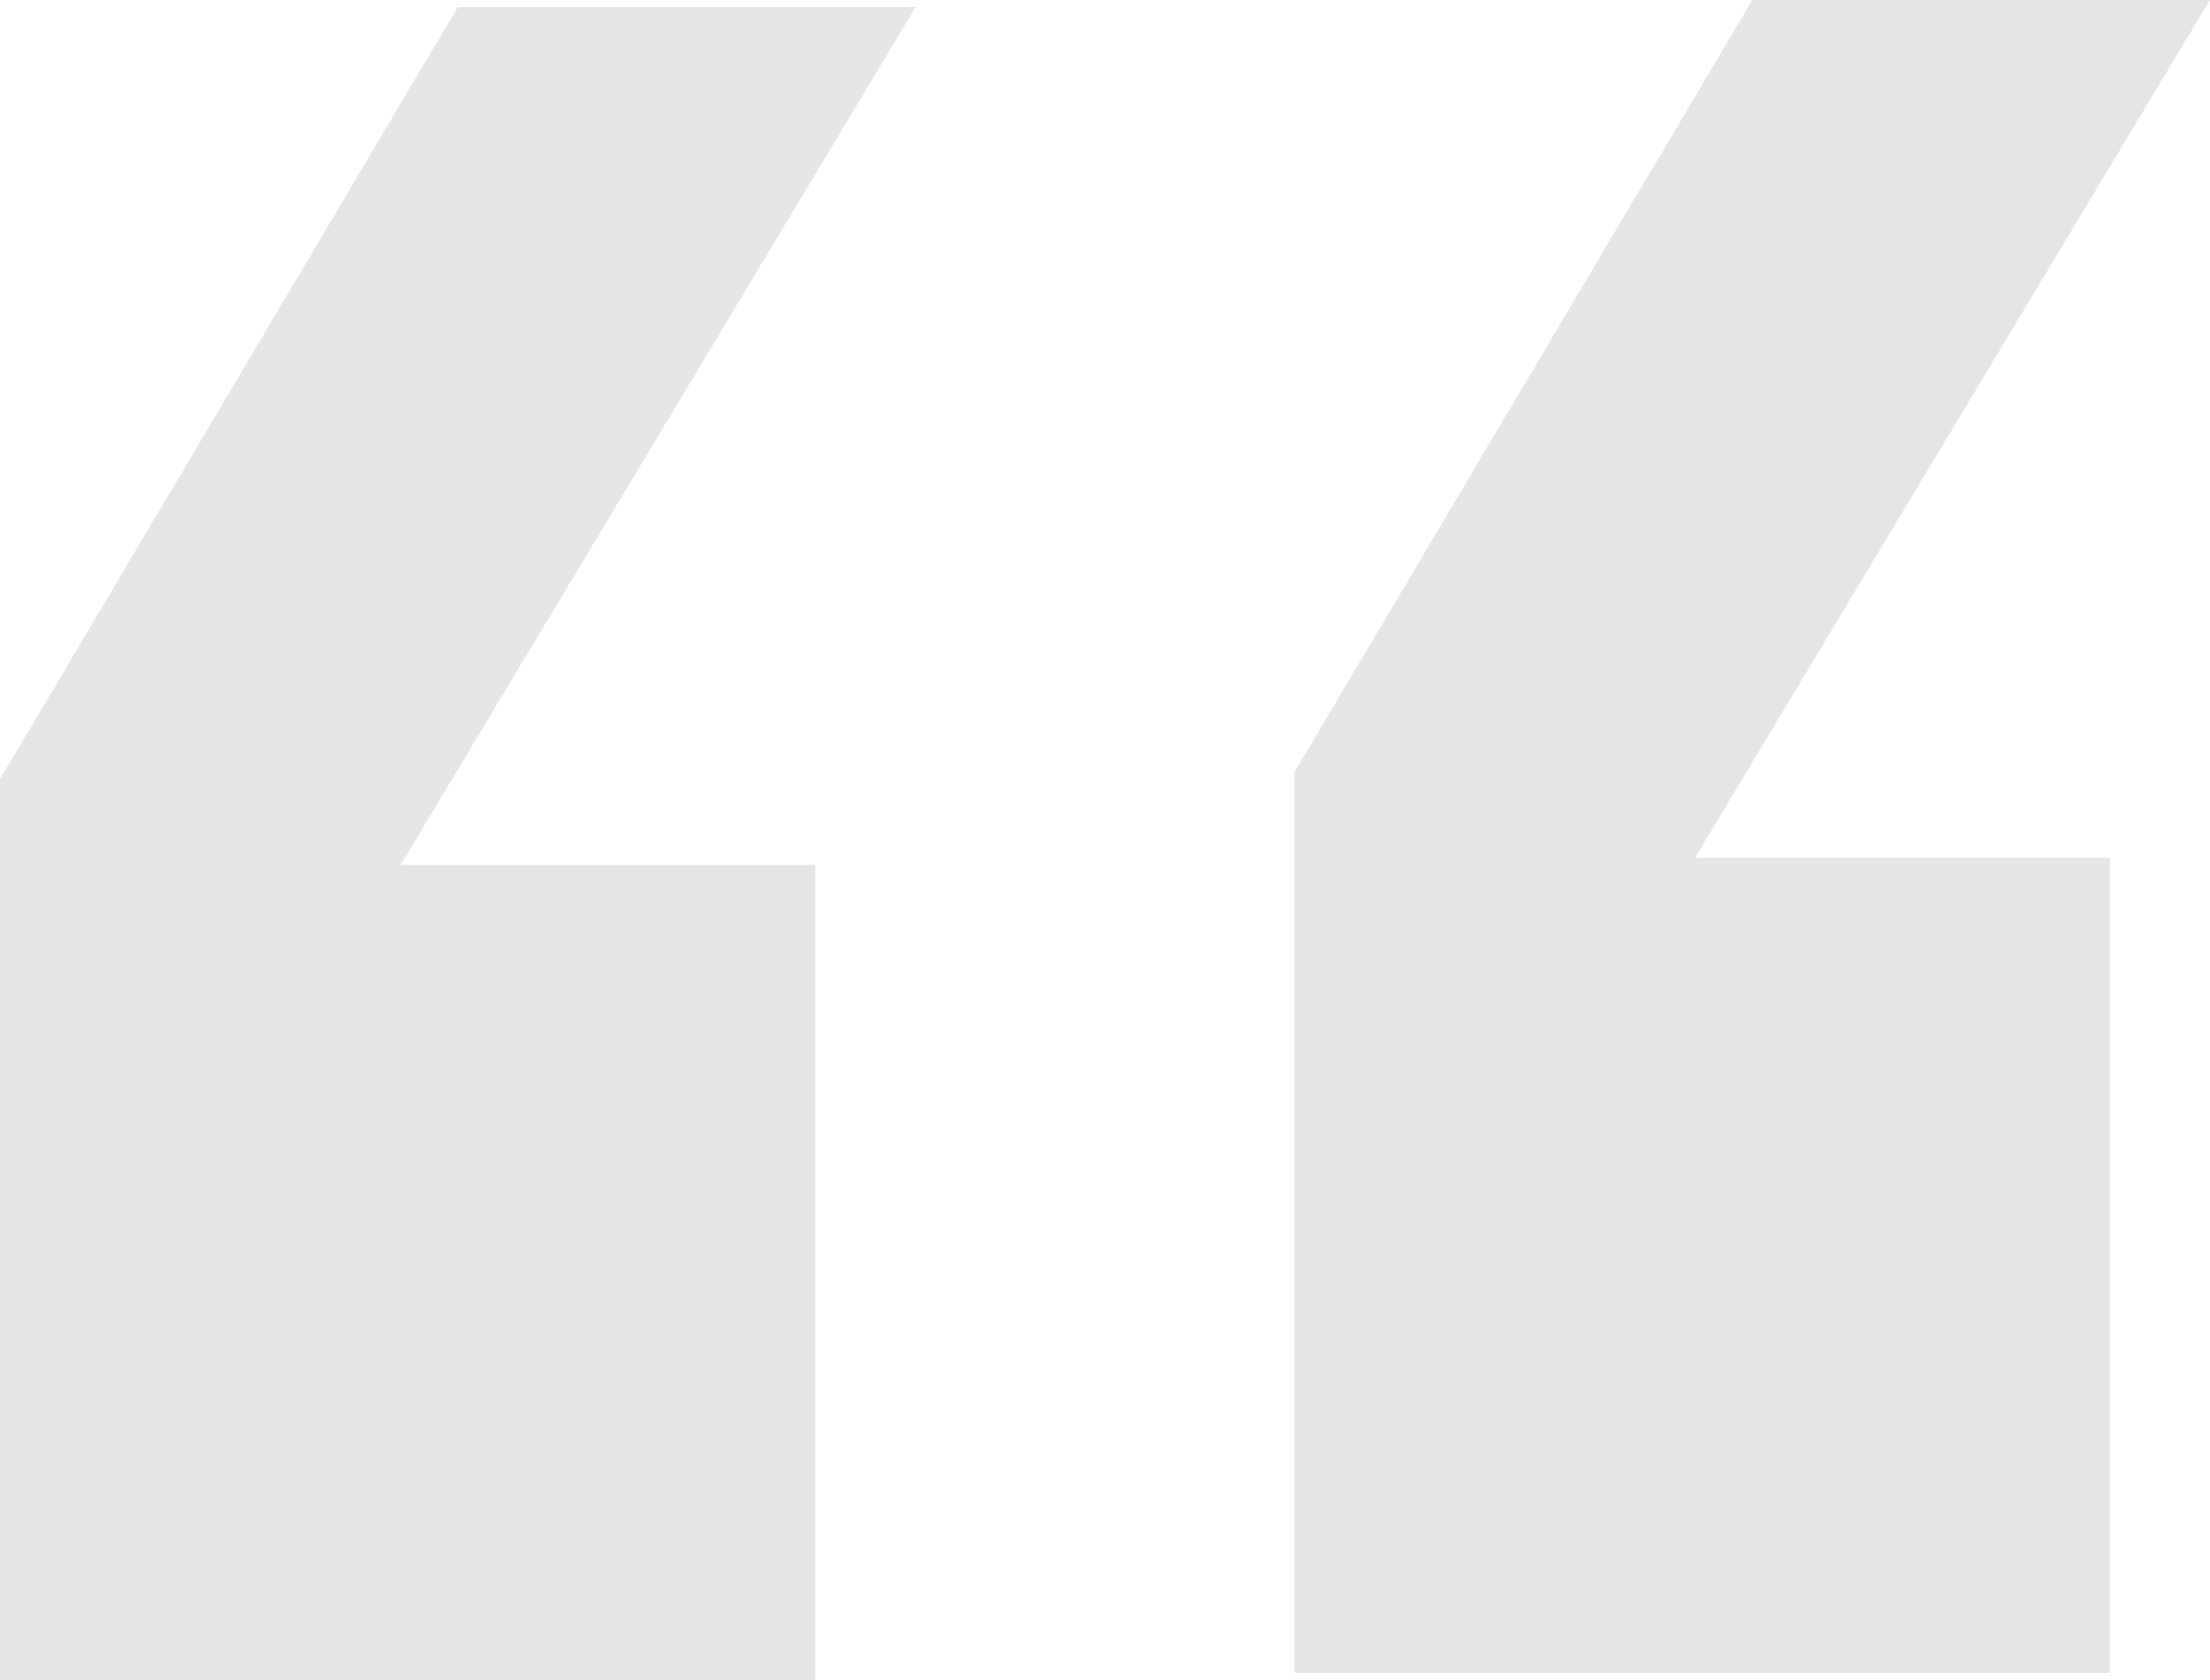 <svg width="96" height="73" viewBox="0 0 96 73" fill="none" xmlns="http://www.w3.org/2000/svg">
<path opacity="0.1" d="M91.65 72.689H56.233V33.549L76.117 0H96L73.631 37.277H91.65V72.689ZM35.417 73H0V33.86L19.884 0.311H39.767L17.398 37.587H35.417V73Z" fill="black"/>
</svg>
